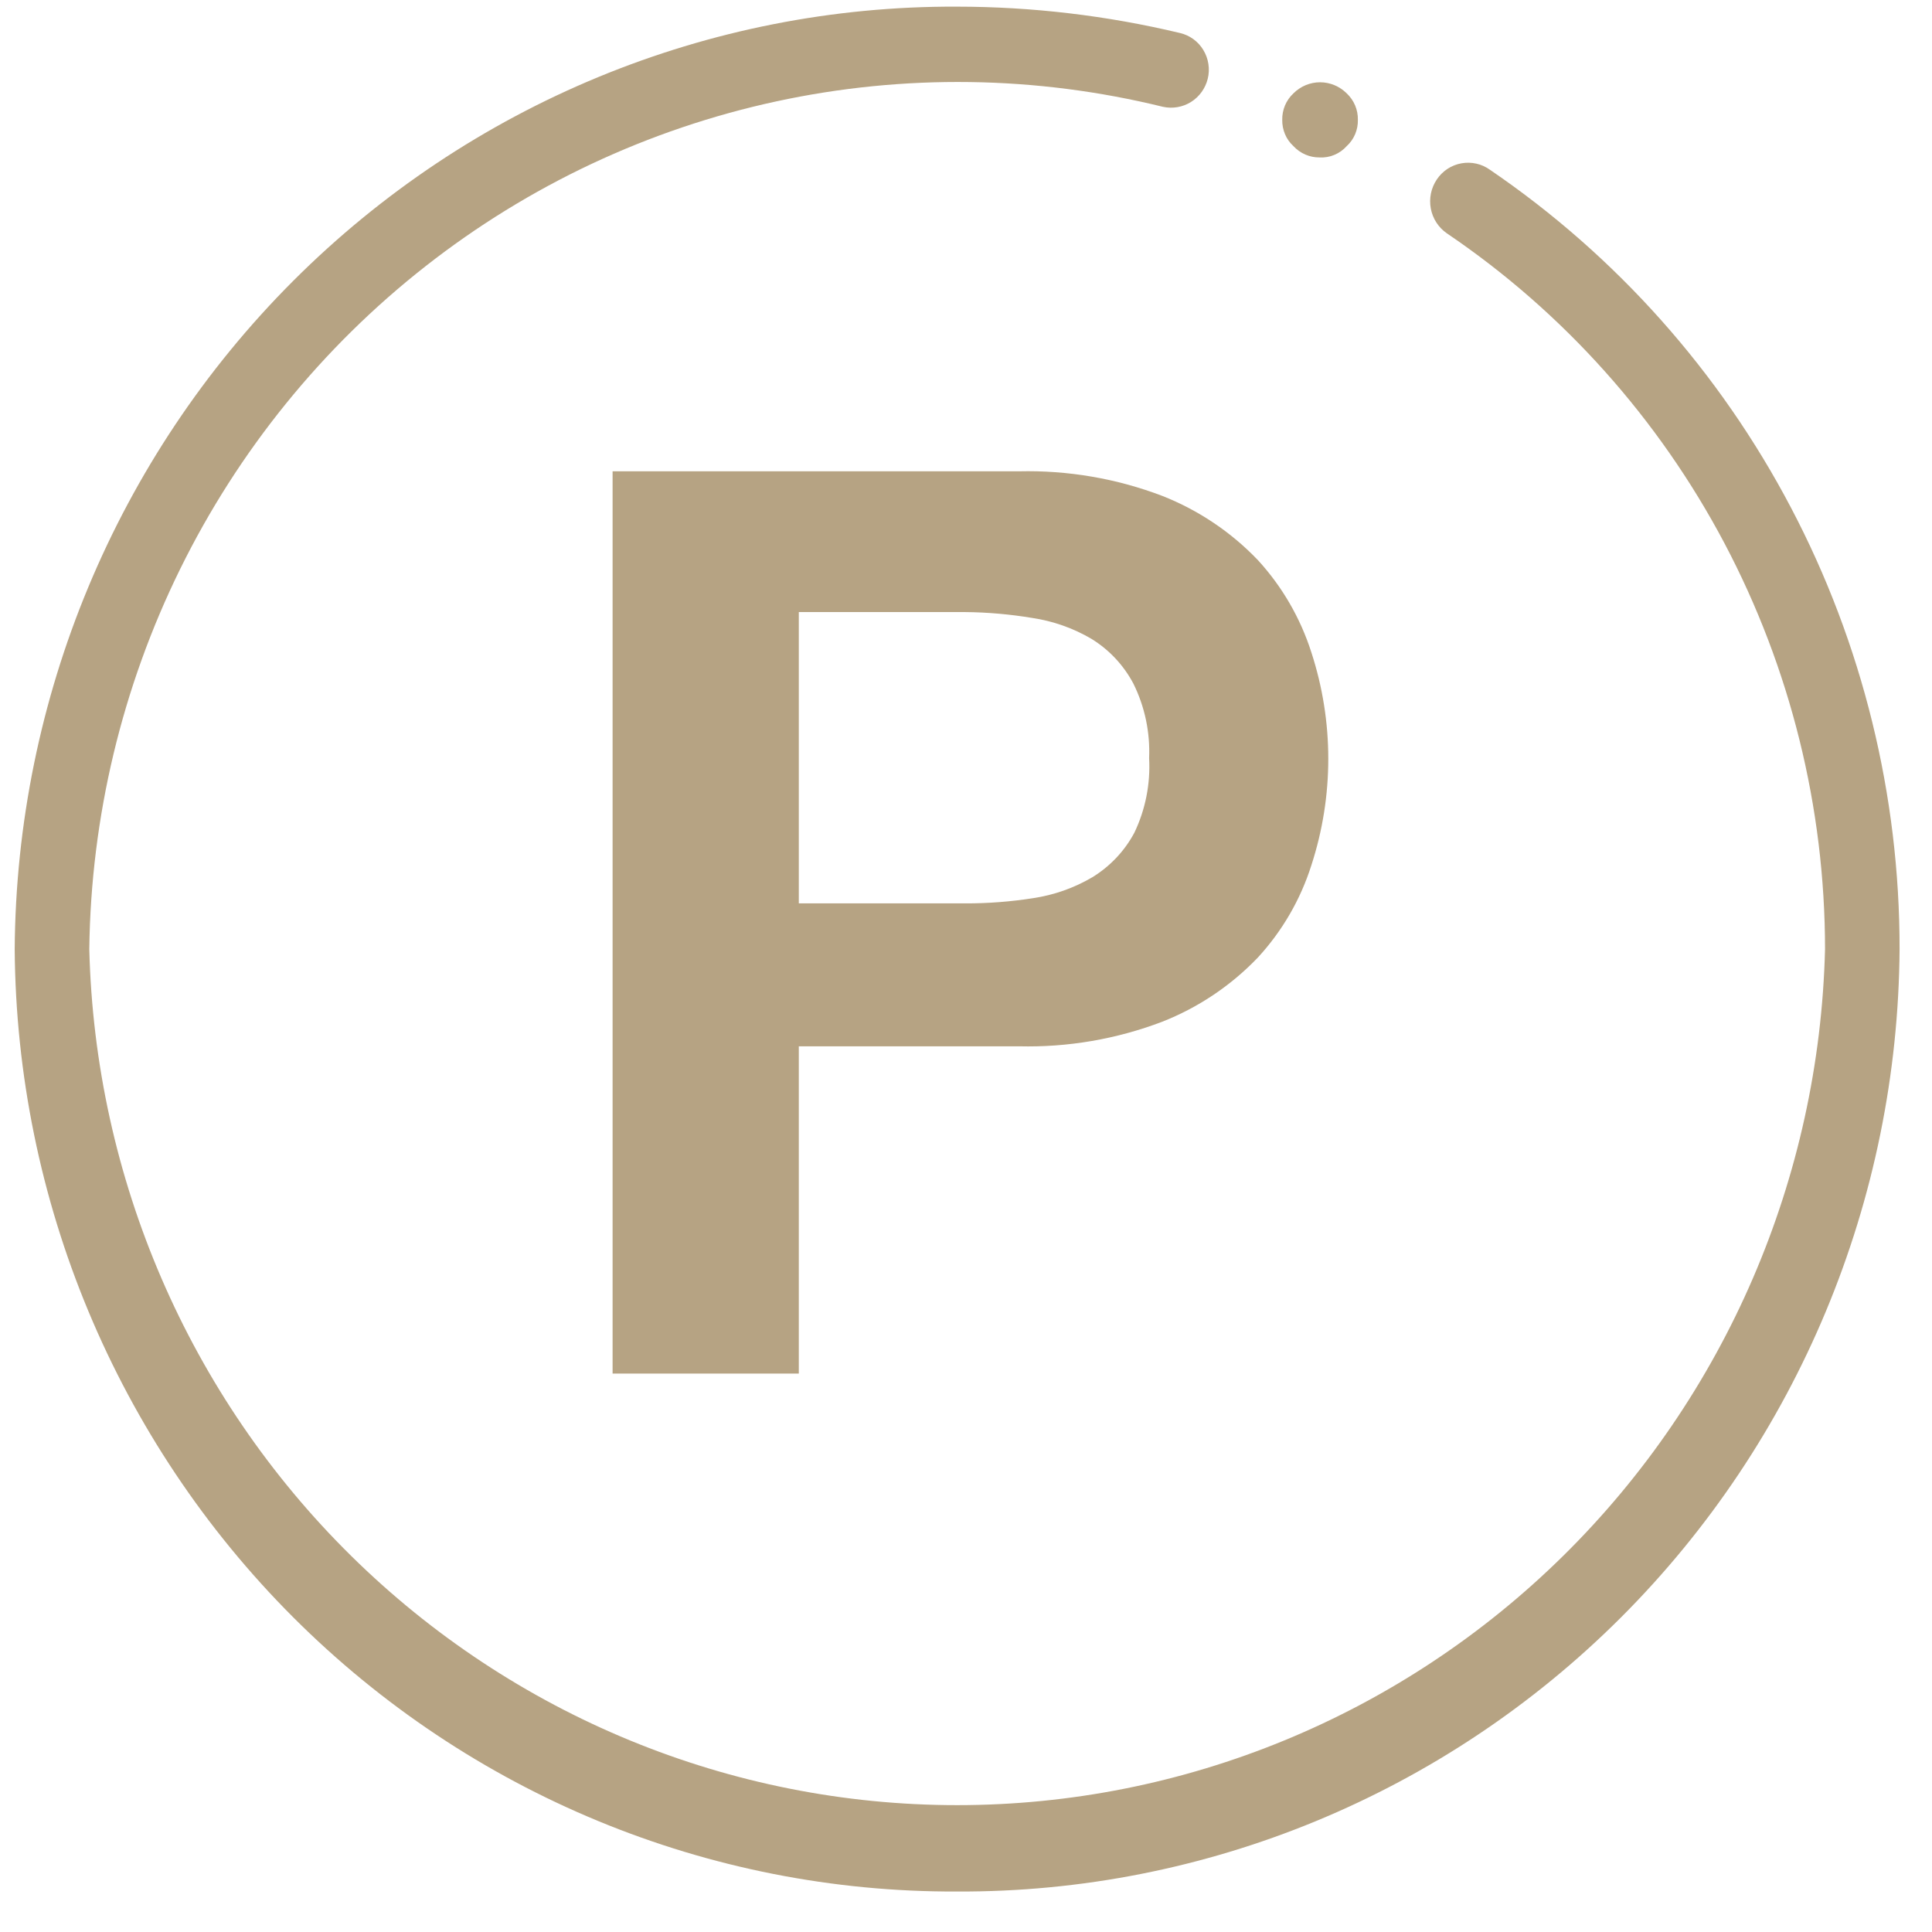 <svg width="41" height="41" viewBox="0 0 41 41" fill="none" xmlns="http://www.w3.org/2000/svg">
<g clip-path="url(#clip0_2293_42296)">
<path d="M20.307 40.141C15.035 40.162 9.969 38.069 6.221 34.32C2.473 30.57 0.348 25.471 0.312 20.141C0.348 14.81 2.473 9.711 6.221 5.962C9.969 2.213 15.035 0.119 20.307 0.141C21.901 0.142 23.491 0.33 25.043 0.701C25.145 0.725 25.241 0.769 25.326 0.831C25.411 0.893 25.483 0.972 25.537 1.062C25.592 1.153 25.628 1.253 25.644 1.358C25.66 1.463 25.656 1.569 25.63 1.672C25.579 1.877 25.452 2.053 25.275 2.164C25.097 2.275 24.884 2.311 24.681 2.267C21.988 1.605 19.182 1.566 16.472 2.152C13.762 2.738 11.218 3.934 9.028 5.652C6.839 7.369 5.06 9.564 3.825 12.072C2.59 14.581 1.93 17.339 1.895 20.141C2.014 25 4.007 29.62 7.448 33.014C10.889 36.408 15.505 38.308 20.312 38.308C25.12 38.308 29.736 36.408 33.177 33.014C36.618 29.62 38.611 25 38.73 20.141C38.729 17.137 37.996 14.181 36.597 11.531C35.197 8.883 33.174 6.623 30.705 4.952C30.527 4.829 30.404 4.64 30.364 4.426C30.324 4.211 30.369 3.99 30.491 3.809C30.55 3.72 30.628 3.643 30.717 3.584C30.807 3.525 30.907 3.485 31.013 3.466C31.118 3.447 31.226 3.449 31.331 3.473C31.435 3.496 31.534 3.541 31.621 3.604C34.299 5.429 36.493 7.891 38.008 10.775C39.524 13.659 40.315 16.875 40.312 20.141C40.277 25.474 38.15 30.574 34.4 34.324C30.649 38.073 25.581 40.165 20.307 40.141Z" fill="#B6A383"/>
<path d="M13 29.149V10.002H21.621C22.66 9.977 23.695 10.154 24.666 10.524C25.433 10.826 26.125 11.291 26.695 11.887C27.21 12.449 27.597 13.117 27.829 13.844C28.308 15.312 28.308 16.894 27.829 18.363C27.599 19.09 27.211 19.758 26.695 20.319C26.125 20.915 25.433 21.38 24.666 21.682C23.695 22.052 22.66 22.23 21.621 22.204H16.952V29.149H13ZM16.952 19.171H20.473C20.958 19.173 21.442 19.136 21.921 19.061C22.365 18.995 22.793 18.845 23.18 18.617C23.556 18.387 23.865 18.061 24.073 17.671C24.309 17.178 24.416 16.633 24.386 16.087C24.409 15.541 24.295 14.998 24.053 14.509C23.846 14.117 23.538 13.788 23.16 13.556C22.773 13.329 22.346 13.179 21.901 13.113C21.429 13.035 20.952 12.993 20.473 12.989H16.952V19.171Z" fill="#B6A383"/>
<path d="M28.002 3.341C27.899 3.342 27.796 3.321 27.701 3.28C27.606 3.238 27.52 3.178 27.449 3.101C27.372 3.031 27.31 2.944 27.27 2.848C27.229 2.751 27.209 2.647 27.211 2.541C27.209 2.436 27.23 2.332 27.27 2.236C27.311 2.139 27.372 2.053 27.449 1.981C27.599 1.831 27.802 1.746 28.014 1.746C28.225 1.746 28.428 1.831 28.579 1.981C28.655 2.053 28.716 2.139 28.757 2.236C28.798 2.332 28.818 2.436 28.816 2.541C28.819 2.647 28.799 2.751 28.758 2.848C28.717 2.944 28.656 3.031 28.579 3.101C28.506 3.182 28.417 3.246 28.317 3.287C28.218 3.329 28.11 3.347 28.002 3.341Z" fill="#B6A383"/>
</g>
<defs>
<clipPath id="clip0_2293_42296">
<rect width="41" height="41" fill="white"/>
</clipPath>
</defs>
</svg>
